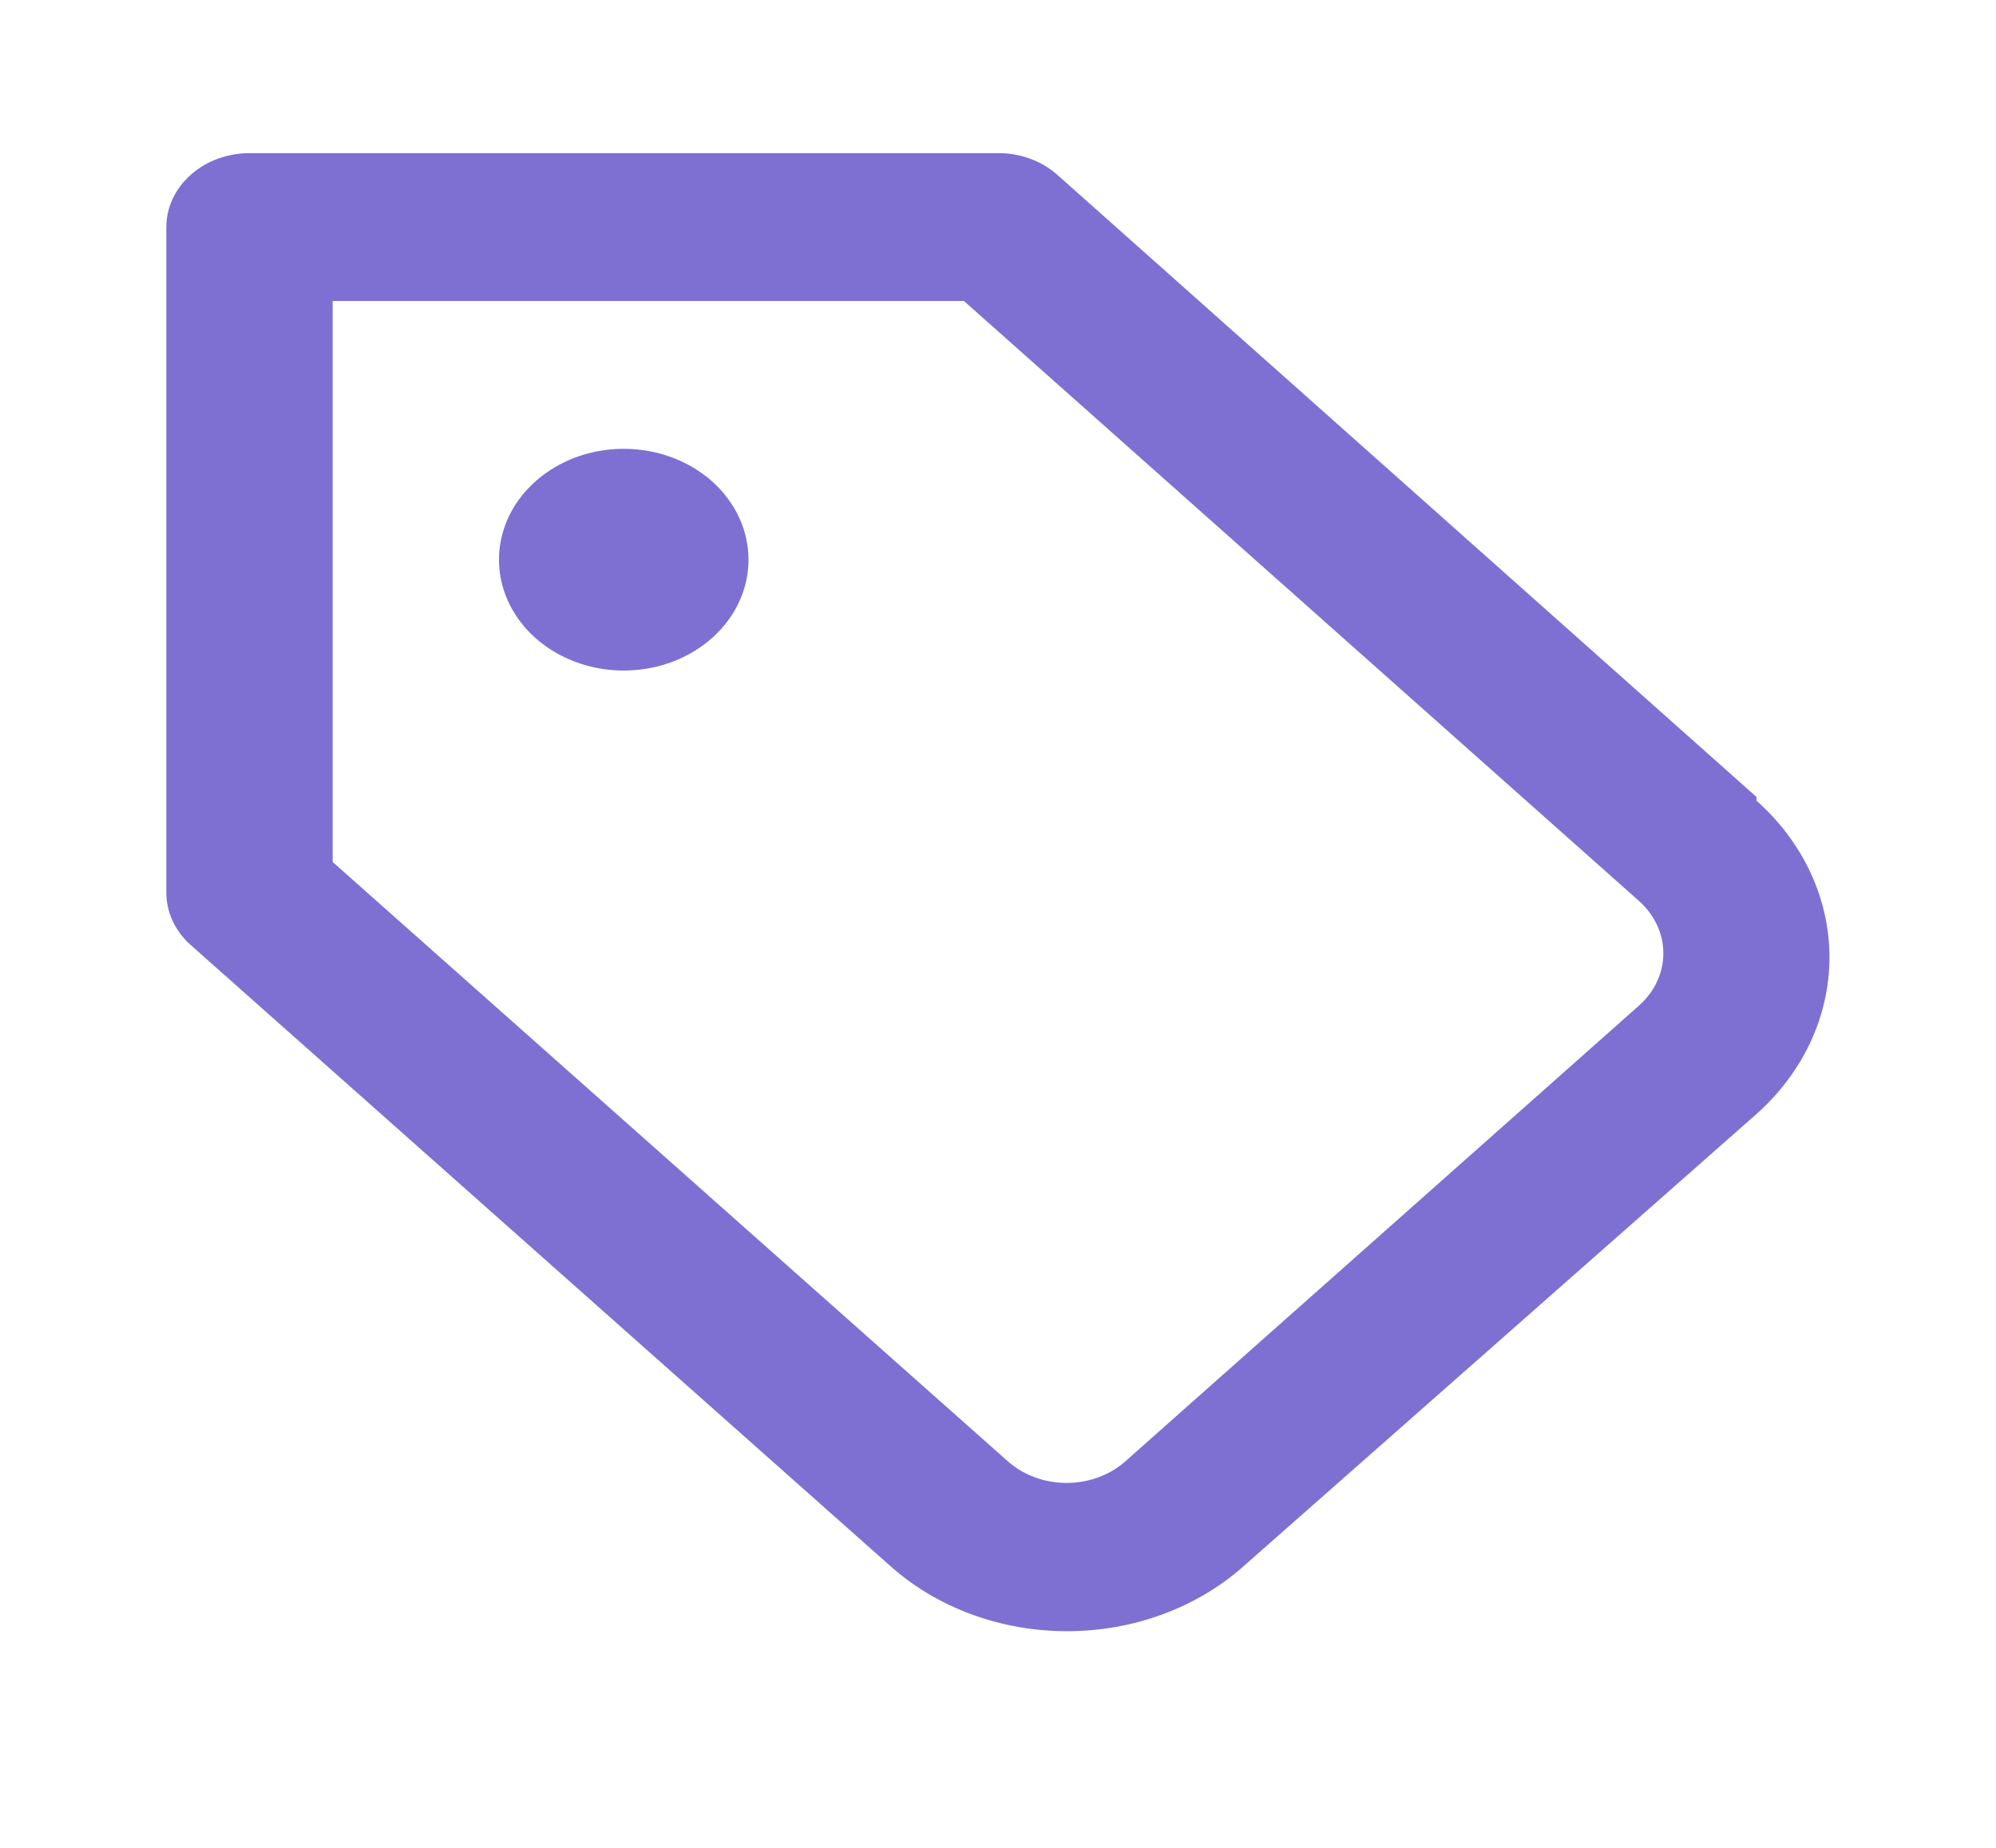 <svg xmlns="http://www.w3.org/2000/svg" width="27" height="25" viewBox="0 0 27 25" fill="none">
  <path d="M8.438 6.072C8.104 6.072 7.777 6.16 7.5 6.325C7.222 6.49 7.006 6.724 6.878 6.998C6.751 7.272 6.717 7.574 6.782 7.865C6.848 8.156 7.008 8.423 7.244 8.633C7.48 8.842 7.781 8.985 8.108 9.043C8.436 9.101 8.775 9.071 9.083 8.958C9.392 8.844 9.655 8.652 9.841 8.405C10.026 8.159 10.125 7.869 10.125 7.572C10.125 7.174 9.947 6.793 9.631 6.511C9.314 6.23 8.885 6.072 8.438 6.072ZM23.76 10.782L14.299 2.362C14.194 2.269 14.069 2.196 13.932 2.146C13.795 2.096 13.648 2.071 13.5 2.072H3.375C3.077 2.072 2.791 2.177 2.58 2.365C2.369 2.552 2.25 2.807 2.25 3.072V12.072C2.249 12.204 2.278 12.334 2.334 12.456C2.39 12.578 2.472 12.689 2.576 12.782L12.049 21.192C12.682 21.754 13.539 22.069 14.434 22.069C15.328 22.069 16.186 21.754 16.819 21.192L23.76 15.072C24.392 14.509 24.747 13.747 24.747 12.952C24.747 12.157 24.392 11.395 23.76 10.832V10.782ZM22.174 13.602L15.221 19.772C15.011 19.958 14.725 20.063 14.428 20.063C14.131 20.063 13.846 19.958 13.635 19.772L4.5 11.662V4.072H13.039L22.174 12.192C22.278 12.286 22.36 12.396 22.416 12.518C22.473 12.64 22.501 12.77 22.5 12.902C22.499 13.164 22.382 13.416 22.174 13.602Z" fill="#7D70D2"/>
</svg>